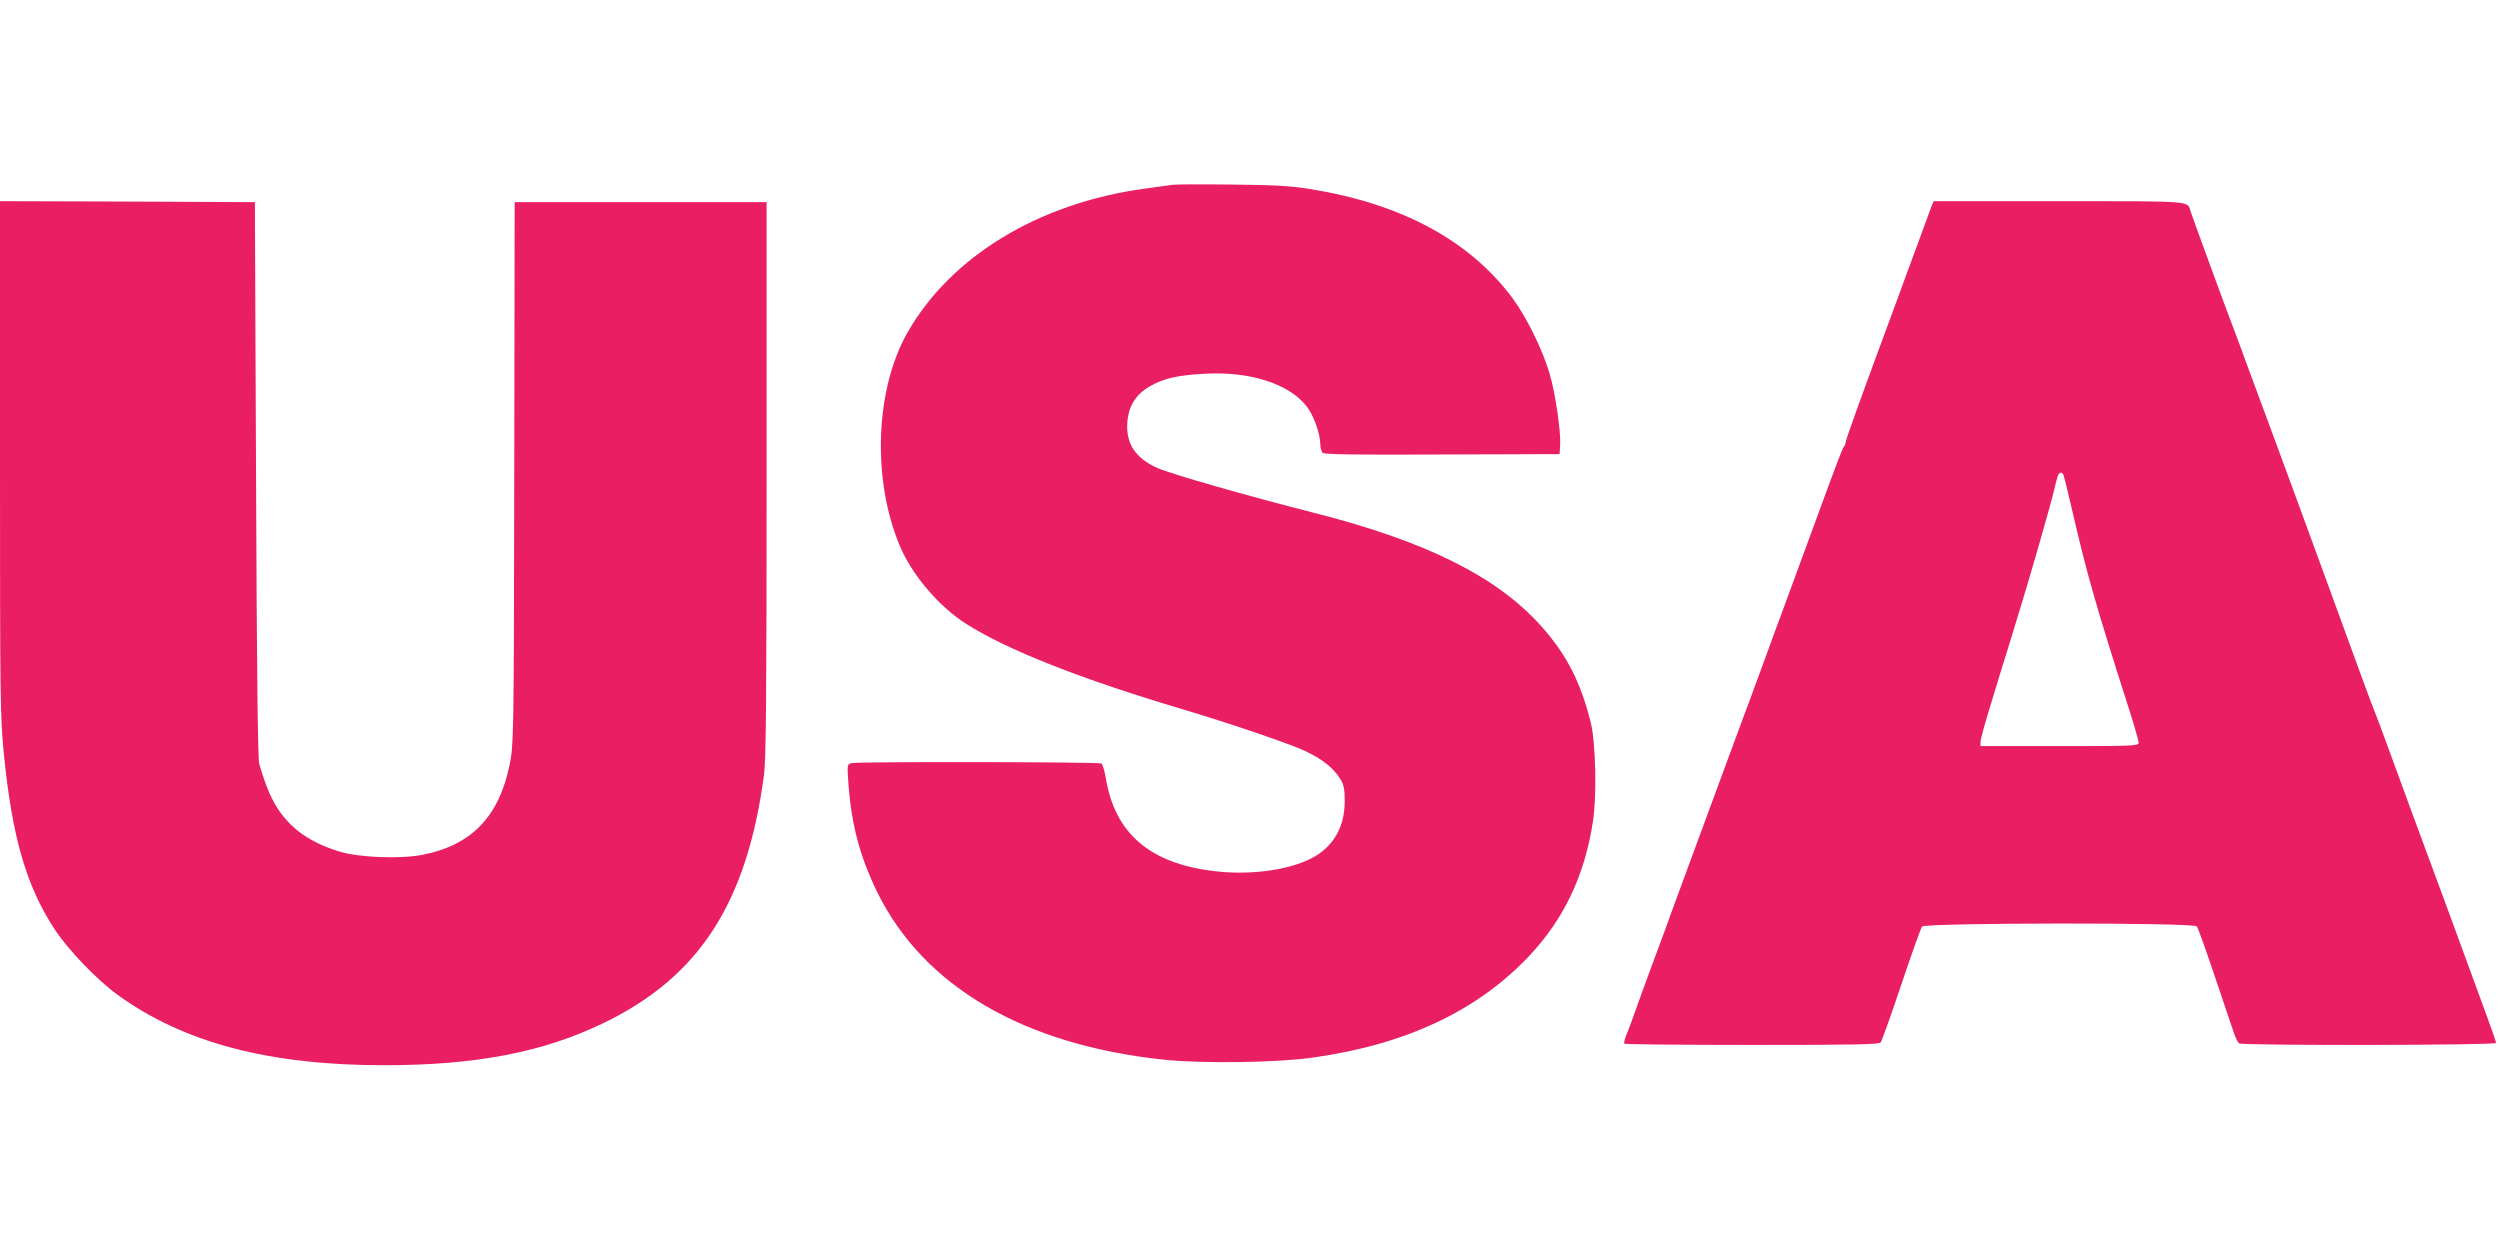 <?xml version="1.0" standalone="no"?>
<!DOCTYPE svg PUBLIC "-//W3C//DTD SVG 20010904//EN"
 "http://www.w3.org/TR/2001/REC-SVG-20010904/DTD/svg10.dtd">
<svg version="1.0" xmlns="http://www.w3.org/2000/svg"
 width="1280pt" height="640pt" viewBox="0 0 1280 640"
 preserveAspectRatio="xMidYMid meet">
<g transform="translate(0,640) scale(0.1,-0.1)"
fill="#e91e63" stroke="none">
<path d="M6005 5454 c-16 -2 -82 -11 -145 -20 -542 -74 -991 -346 -1214 -737
-165 -291 -182 -751 -39 -1092 63 -149 199 -309 338 -398 210 -134 585 -282
1105 -437 233 -69 560 -180 634 -216 87 -41 143 -86 178 -142 19 -31 23 -51
23 -117 -1 -135 -62 -236 -177 -293 -121 -59 -314 -84 -492 -62 -330 39 -509
194 -555 480 -6 35 -16 67 -22 71 -14 8 -1243 10 -1278 2 -24 -6 -24 -6 -17
-106 15 -207 58 -371 146 -552 237 -485 752 -786 1473 -861 196 -20 576 -15
757 11 475 66 842 238 1107 518 180 190 287 415 329 692 20 125 14 407 -11
504 -51 207 -124 349 -252 493 -227 255 -591 437 -1168 583 -341 87 -727 197
-799 229 -113 50 -162 125 -154 235 6 82 45 144 117 184 68 39 140 56 272 63
233 15 436 -49 528 -165 36 -45 71 -142 71 -196 0 -18 6 -38 13 -44 10 -8 183
-10 613 -8 l599 2 3 48 c4 67 -24 262 -54 364 -35 121 -120 293 -191 388 -220
294 -565 480 -1028 556 -105 17 -182 22 -405 24 -151 2 -288 1 -305 -1z"/>
<path d="M0 4055 c0 -1245 1 -1327 20 -1518 43 -429 116 -679 265 -903 68
-101 213 -252 315 -326 340 -247 778 -363 1375 -362 466 1 807 67 1115 216
491 237 735 616 822 1273 10 79 13 403 13 1515 l0 1415 -645 0 -645 0 -2
-1387 c-2 -1359 -3 -1388 -23 -1490 -54 -267 -193 -414 -444 -464 -112 -23
-331 -15 -431 17 -192 59 -306 162 -370 334 -15 38 -31 90 -38 115 -7 31 -12
467 -16 1460 l-6 1415 -652 3 -653 2 0 -1315z"/>
<path d="M9889 5343 c-6 -16 -37 -100 -69 -188 -33 -88 -79 -214 -103 -280
-189 -510 -267 -727 -267 -738 0 -7 -4 -17 -8 -22 -10 -12 -25 -52 -182 -480
-66 -181 -128 -348 -136 -370 -9 -22 -44 -119 -79 -215 -35 -96 -76 -206 -90
-245 -15 -38 -50 -135 -80 -215 -56 -152 -131 -355 -260 -705 -43 -115 -85
-232 -95 -260 -10 -27 -39 -106 -65 -175 -25 -69 -62 -168 -80 -220 -18 -52
-40 -111 -49 -131 -8 -20 -12 -39 -9 -43 4 -3 298 -6 653 -6 531 0 650 2 659
13 6 8 54 141 106 297 52 155 100 289 106 296 16 20 1391 21 1407 1 5 -6 47
-122 92 -257 46 -135 90 -265 98 -290 9 -25 20 -48 26 -52 17 -12 1316 -10
1316 2 0 5 -22 69 -49 142 -99 272 -304 829 -371 1008 -37 102 -96 262 -130
355 -34 94 -68 184 -75 200 -11 26 -80 213 -270 735 -126 345 -171 466 -248
675 -47 127 -109 293 -137 370 -28 77 -57 156 -65 175 -21 53 -211 571 -220
600 -16 52 17 50 -671 50 l-644 0 -11 -27z m675 -1372 c3 -5 26 -98 51 -207
68 -296 120 -478 279 -974 31 -96 56 -183 56 -192 0 -17 -25 -18 -405 -18
l-405 0 0 22 c0 11 25 103 56 202 30 100 71 233 91 296 19 63 45 149 58 190
43 138 154 524 170 592 8 37 18 74 21 82 7 18 20 21 28 7z"/>
</g>
</svg>

